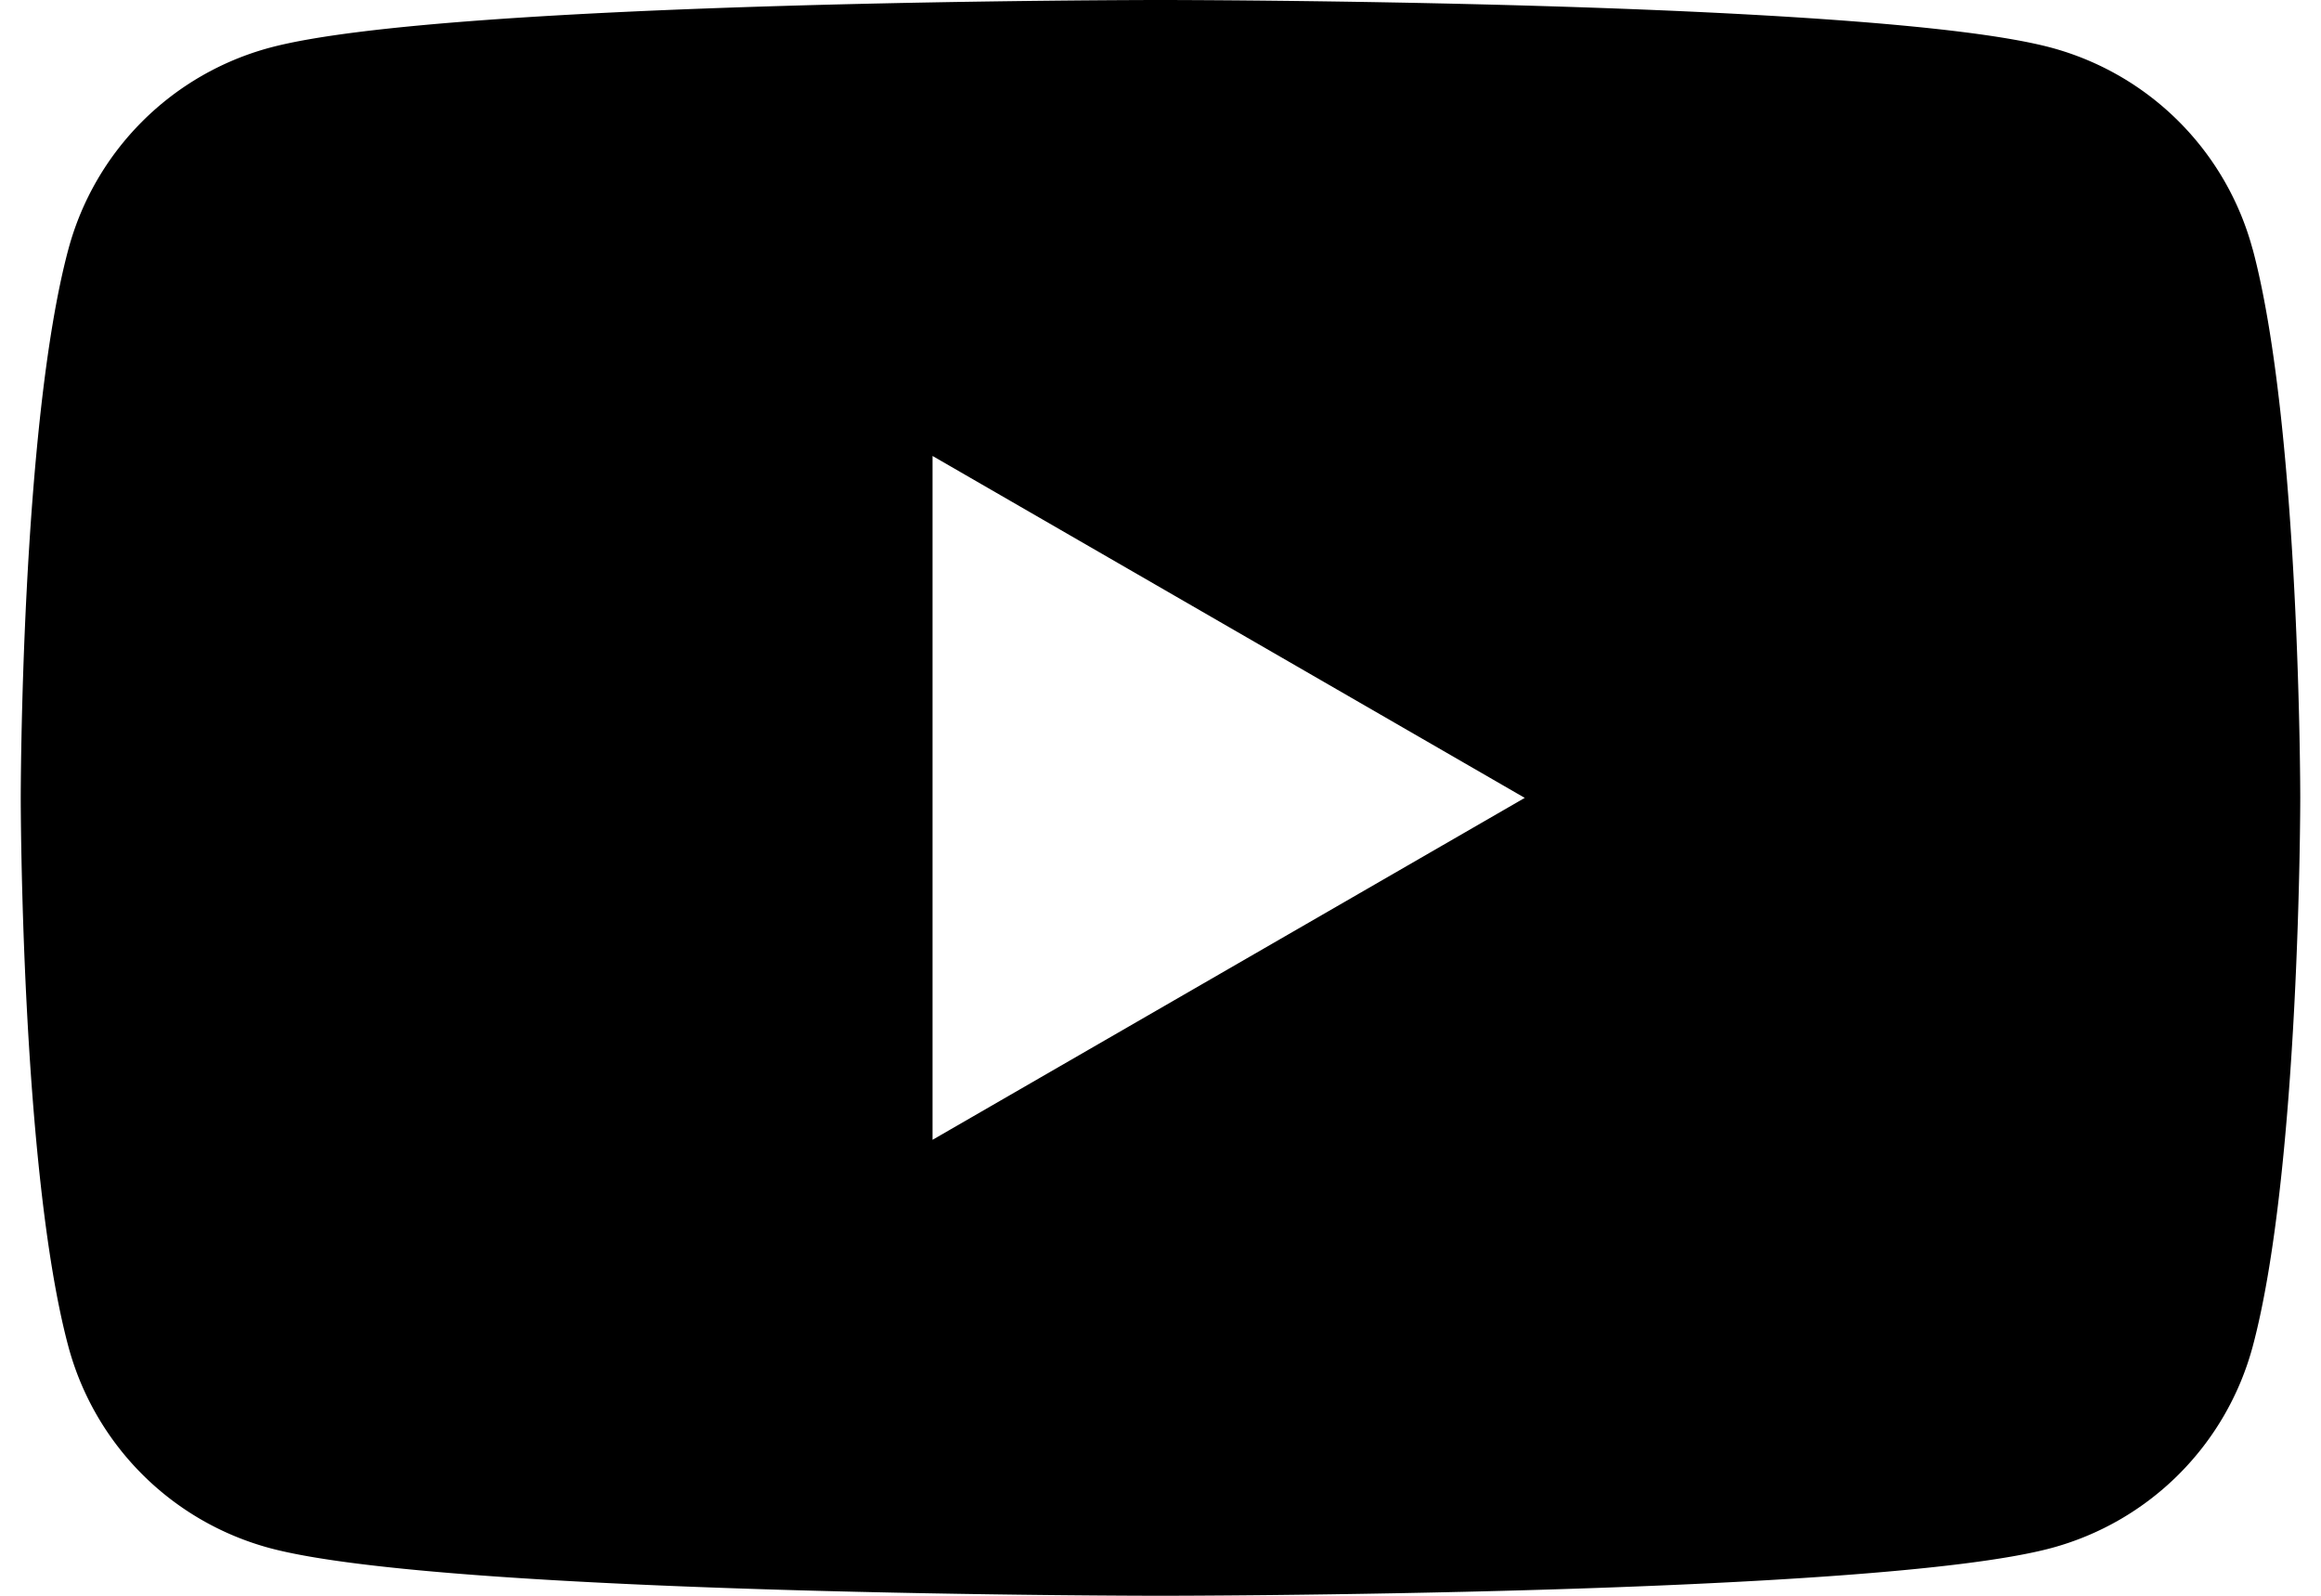 <svg xmlns="http://www.w3.org/2000/svg" width="32" height="22" viewBox="0 0 32 22"><path fill-rule="evenodd" d="M12.857 15.714V6.286L21.022 11l-8.165 4.714zm18.2-12.279A3.937 3.937 0 0028.28.657C25.828 0 15.999 0 15.999 0S6.173 0 3.722.657A3.936 3.936 0 00.943 3.435C.286 5.886.286 11 .286 11s0 5.114.657 7.565a3.936 3.936 0 002.778 2.778C6.172 22 16 22 16 22s9.828 0 12.279-.657a3.937 3.937 0 002.779-2.778c.656-2.451.656-7.565.656-7.565s0-5.114-.656-7.565z"/></svg>